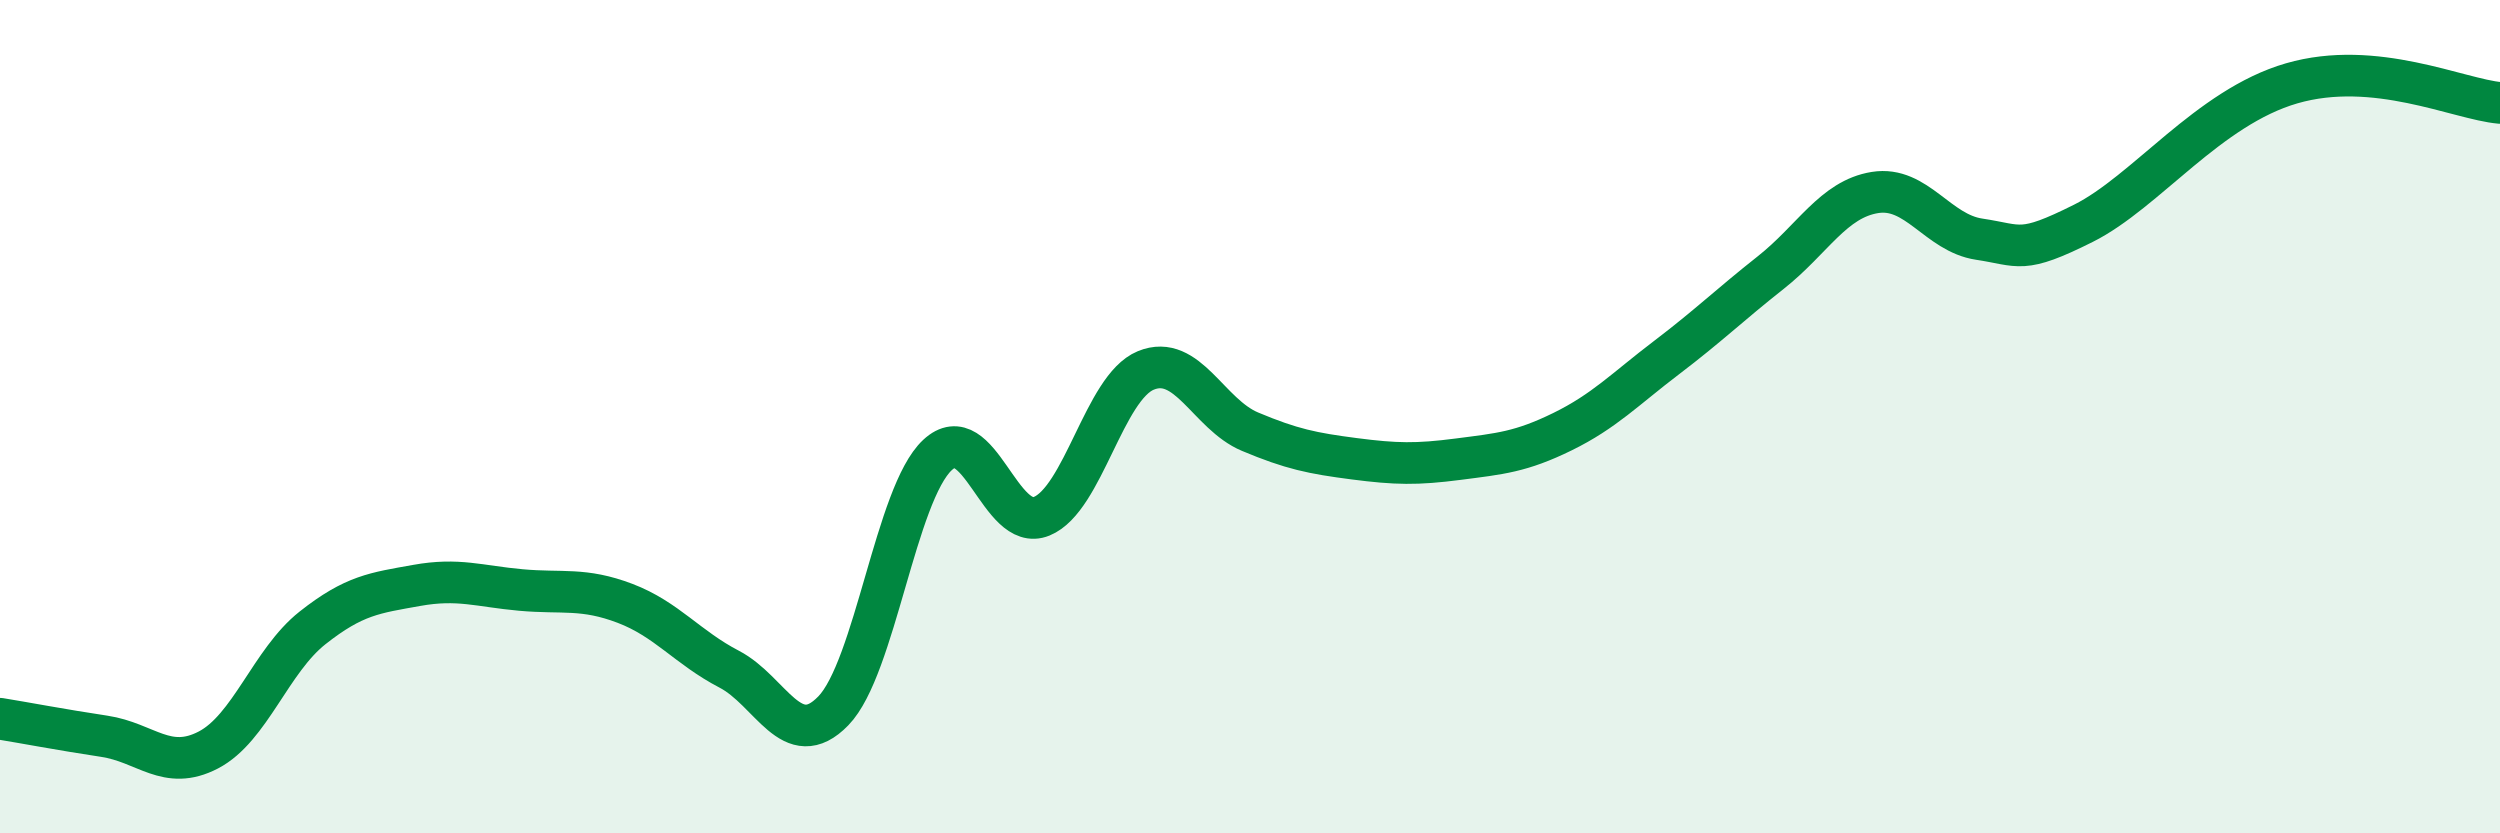 
    <svg width="60" height="20" viewBox="0 0 60 20" xmlns="http://www.w3.org/2000/svg">
      <path
        d="M 0,17.25 C 0.5,17.33 1.5,17.52 2.5,17.67 C 3.5,17.82 4,18.52 5,18 C 6,17.48 6.5,15.86 7.5,15.07 C 8.5,14.28 9,14.23 10,14.05 C 11,13.87 11.5,14.07 12.5,14.16 C 13.5,14.25 14,14.1 15,14.48 C 16,14.86 16.5,15.54 17.5,16.06 C 18.5,16.58 19,18.09 20,17.06 C 21,16.03 21.5,11.85 22.5,10.92 C 23.5,9.99 24,12.8 25,12.39 C 26,11.98 26.5,9.3 27.5,8.89 C 28.5,8.48 29,9.94 30,10.36 C 31,10.78 31.5,10.88 32.5,11.01 C 33.5,11.14 34,11.15 35,11.02 C 36,10.89 36.5,10.85 37.5,10.36 C 38.5,9.87 39,9.34 40,8.58 C 41,7.82 41.5,7.33 42.5,6.54 C 43.5,5.75 44,4.78 45,4.62 C 46,4.46 46.5,5.59 47.5,5.74 C 48.5,5.89 48.5,6.11 50,5.36 C 51.5,4.61 53,2.58 55,2 C 57,1.42 59,2.38 60,2.47L60 20L0 20Z"
        fill="#008740"
        opacity="0.1"
        stroke-linecap="round"
        stroke-linejoin="round"
      />
      <path
        d="M 0,17.25 C 0.5,17.33 1.5,17.52 2.5,17.67 C 3.5,17.82 4,18.52 5,18 C 6,17.48 6.5,15.86 7.5,15.07 C 8.5,14.28 9,14.23 10,14.05 C 11,13.87 11.5,14.07 12.5,14.16 C 13.5,14.25 14,14.1 15,14.48 C 16,14.86 16.5,15.54 17.5,16.06 C 18.5,16.58 19,18.09 20,17.06 C 21,16.03 21.5,11.85 22.5,10.92 C 23.5,9.99 24,12.8 25,12.39 C 26,11.98 26.5,9.3 27.5,8.89 C 28.5,8.48 29,9.94 30,10.36 C 31,10.78 31.5,10.88 32.5,11.01 C 33.5,11.14 34,11.15 35,11.02 C 36,10.89 36.5,10.85 37.5,10.36 C 38.5,9.87 39,9.34 40,8.58 C 41,7.82 41.5,7.33 42.5,6.54 C 43.5,5.75 44,4.78 45,4.62 C 46,4.46 46.5,5.59 47.5,5.74 C 48.5,5.89 48.5,6.11 50,5.36 C 51.5,4.61 53,2.58 55,2 C 57,1.42 59,2.38 60,2.47"
        stroke="#008740"
        stroke-width="1"
        fill="none"
        stroke-linecap="round"
        stroke-linejoin="round"
      />
    </svg>
  